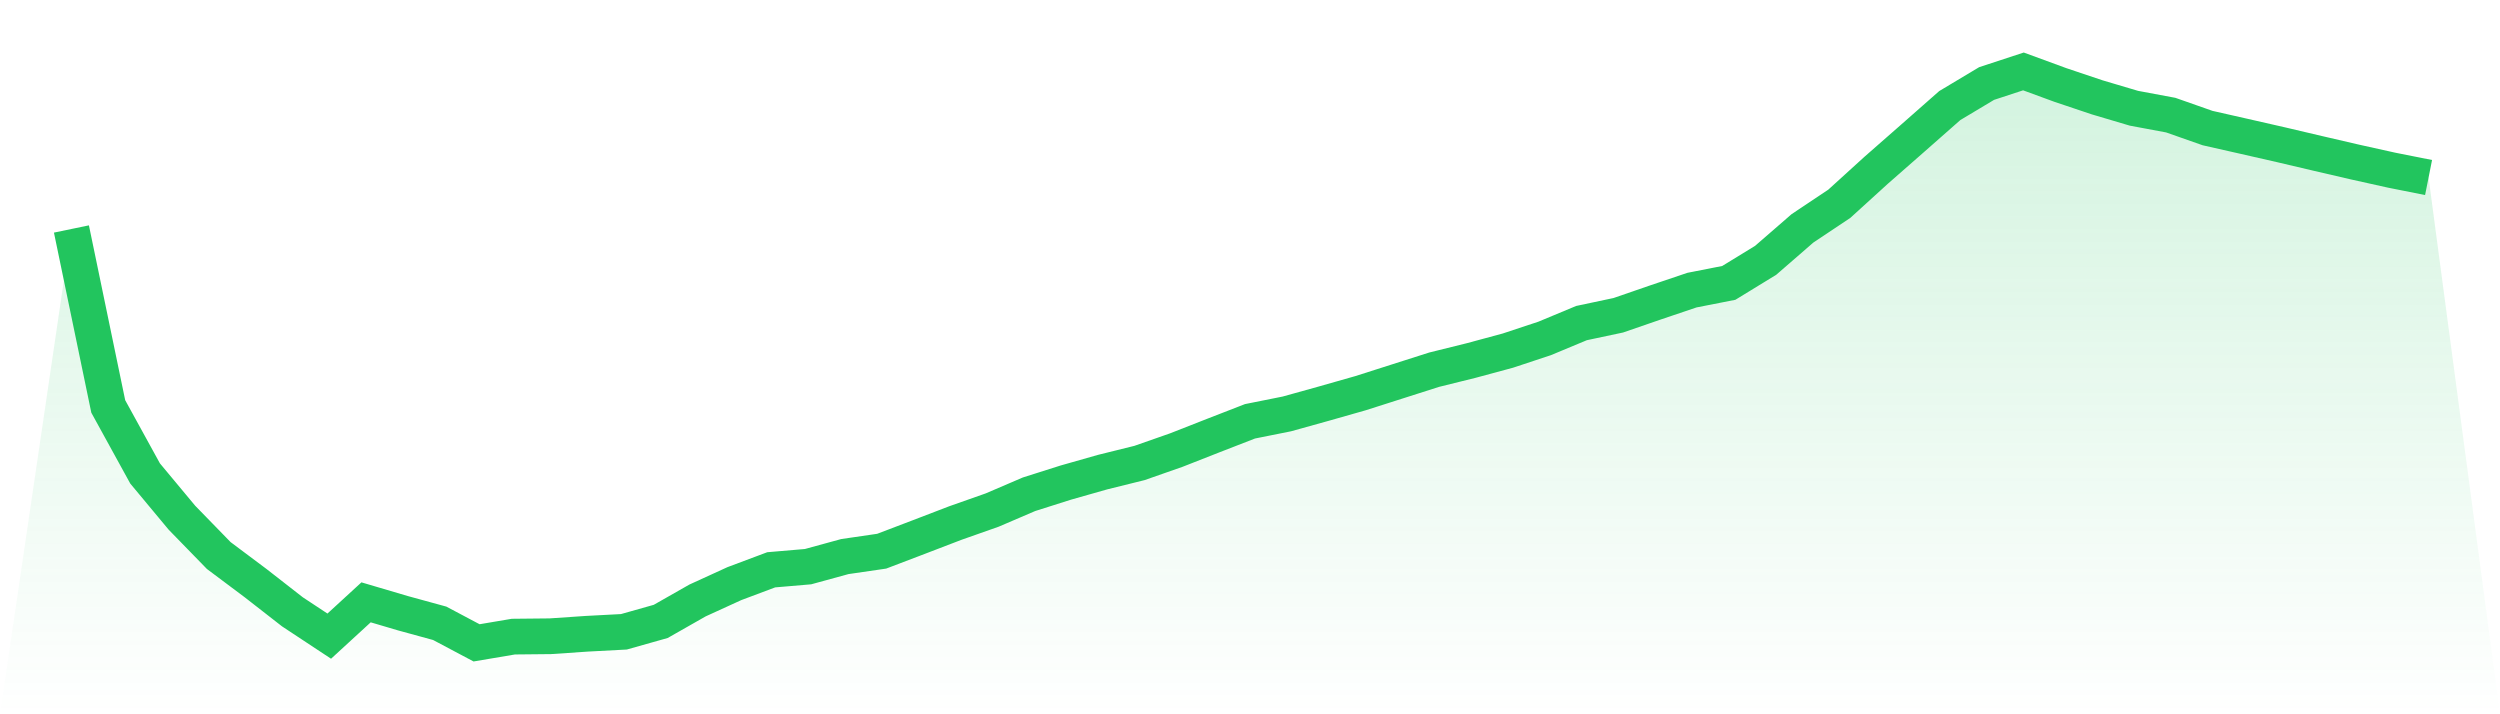 <svg viewBox="0 0 140 40" xmlns="http://www.w3.org/2000/svg">
<defs>
<linearGradient id="gradient" x1="0" x2="0" y1="0" y2="1">
<stop offset="0%" stop-color="#22c55e" stop-opacity="0.2"/>
<stop offset="100%" stop-color="#22c55e" stop-opacity="0"/>
</linearGradient>
</defs>
<path d="M4,12.823 L4,12.823 L6.062,22.76 L8.125,26.514 L10.188,28.992 L12.25,31.11 L14.312,32.654 L16.375,34.262 L18.438,35.624 L20.5,33.731 L22.562,34.34 L24.625,34.905 L26.688,36 L28.75,35.651 L30.812,35.63 L32.875,35.49 L34.938,35.381 L37,34.799 L39.062,33.626 L41.125,32.683 L43.188,31.909 L45.25,31.733 L47.312,31.168 L49.375,30.867 L51.438,30.081 L53.5,29.29 L55.562,28.563 L57.625,27.678 L59.688,27.024 L61.75,26.438 L63.812,25.927 L65.875,25.204 L67.938,24.394 L70,23.593 L72.062,23.18 L74.125,22.606 L76.188,22.019 L78.25,21.361 L80.312,20.703 L82.375,20.192 L84.438,19.635 L86.5,18.952 L88.562,18.093 L90.625,17.655 L92.688,16.943 L94.75,16.247 L96.812,15.842 L98.875,14.579 L100.938,12.788 L103,11.412 L105.062,9.537 L107.125,7.728 L109.188,5.911 L111.25,4.677 L113.312,4 L115.375,4.757 L117.438,5.45 L119.5,6.062 L121.562,6.447 L123.625,7.172 L125.688,7.639 L127.75,8.109 L129.812,8.594 L131.875,9.073 L133.938,9.531 L136,9.941 L140,40 L0,40 z" fill="url(#gradient)"/>
<path d="M4,12.823 L4,12.823 L6.062,22.76 L8.125,26.514 L10.188,28.992 L12.25,31.11 L14.312,32.654 L16.375,34.262 L18.438,35.624 L20.5,33.731 L22.562,34.34 L24.625,34.905 L26.688,36 L28.75,35.651 L30.812,35.63 L32.875,35.49 L34.938,35.381 L37,34.799 L39.062,33.626 L41.125,32.683 L43.188,31.909 L45.25,31.733 L47.312,31.168 L49.375,30.867 L51.438,30.081 L53.5,29.29 L55.562,28.563 L57.625,27.678 L59.688,27.024 L61.75,26.438 L63.812,25.927 L65.875,25.204 L67.938,24.394 L70,23.593 L72.062,23.18 L74.125,22.606 L76.188,22.019 L78.25,21.361 L80.312,20.703 L82.375,20.192 L84.438,19.635 L86.5,18.952 L88.562,18.093 L90.625,17.655 L92.688,16.943 L94.75,16.247 L96.812,15.842 L98.875,14.579 L100.938,12.788 L103,11.412 L105.062,9.537 L107.125,7.728 L109.188,5.911 L111.25,4.677 L113.312,4 L115.375,4.757 L117.438,5.45 L119.5,6.062 L121.562,6.447 L123.625,7.172 L125.688,7.639 L127.75,8.109 L129.812,8.594 L131.875,9.073 L133.938,9.531 L136,9.941" fill="none" stroke="#22c55e" stroke-width="2"/>
</svg>